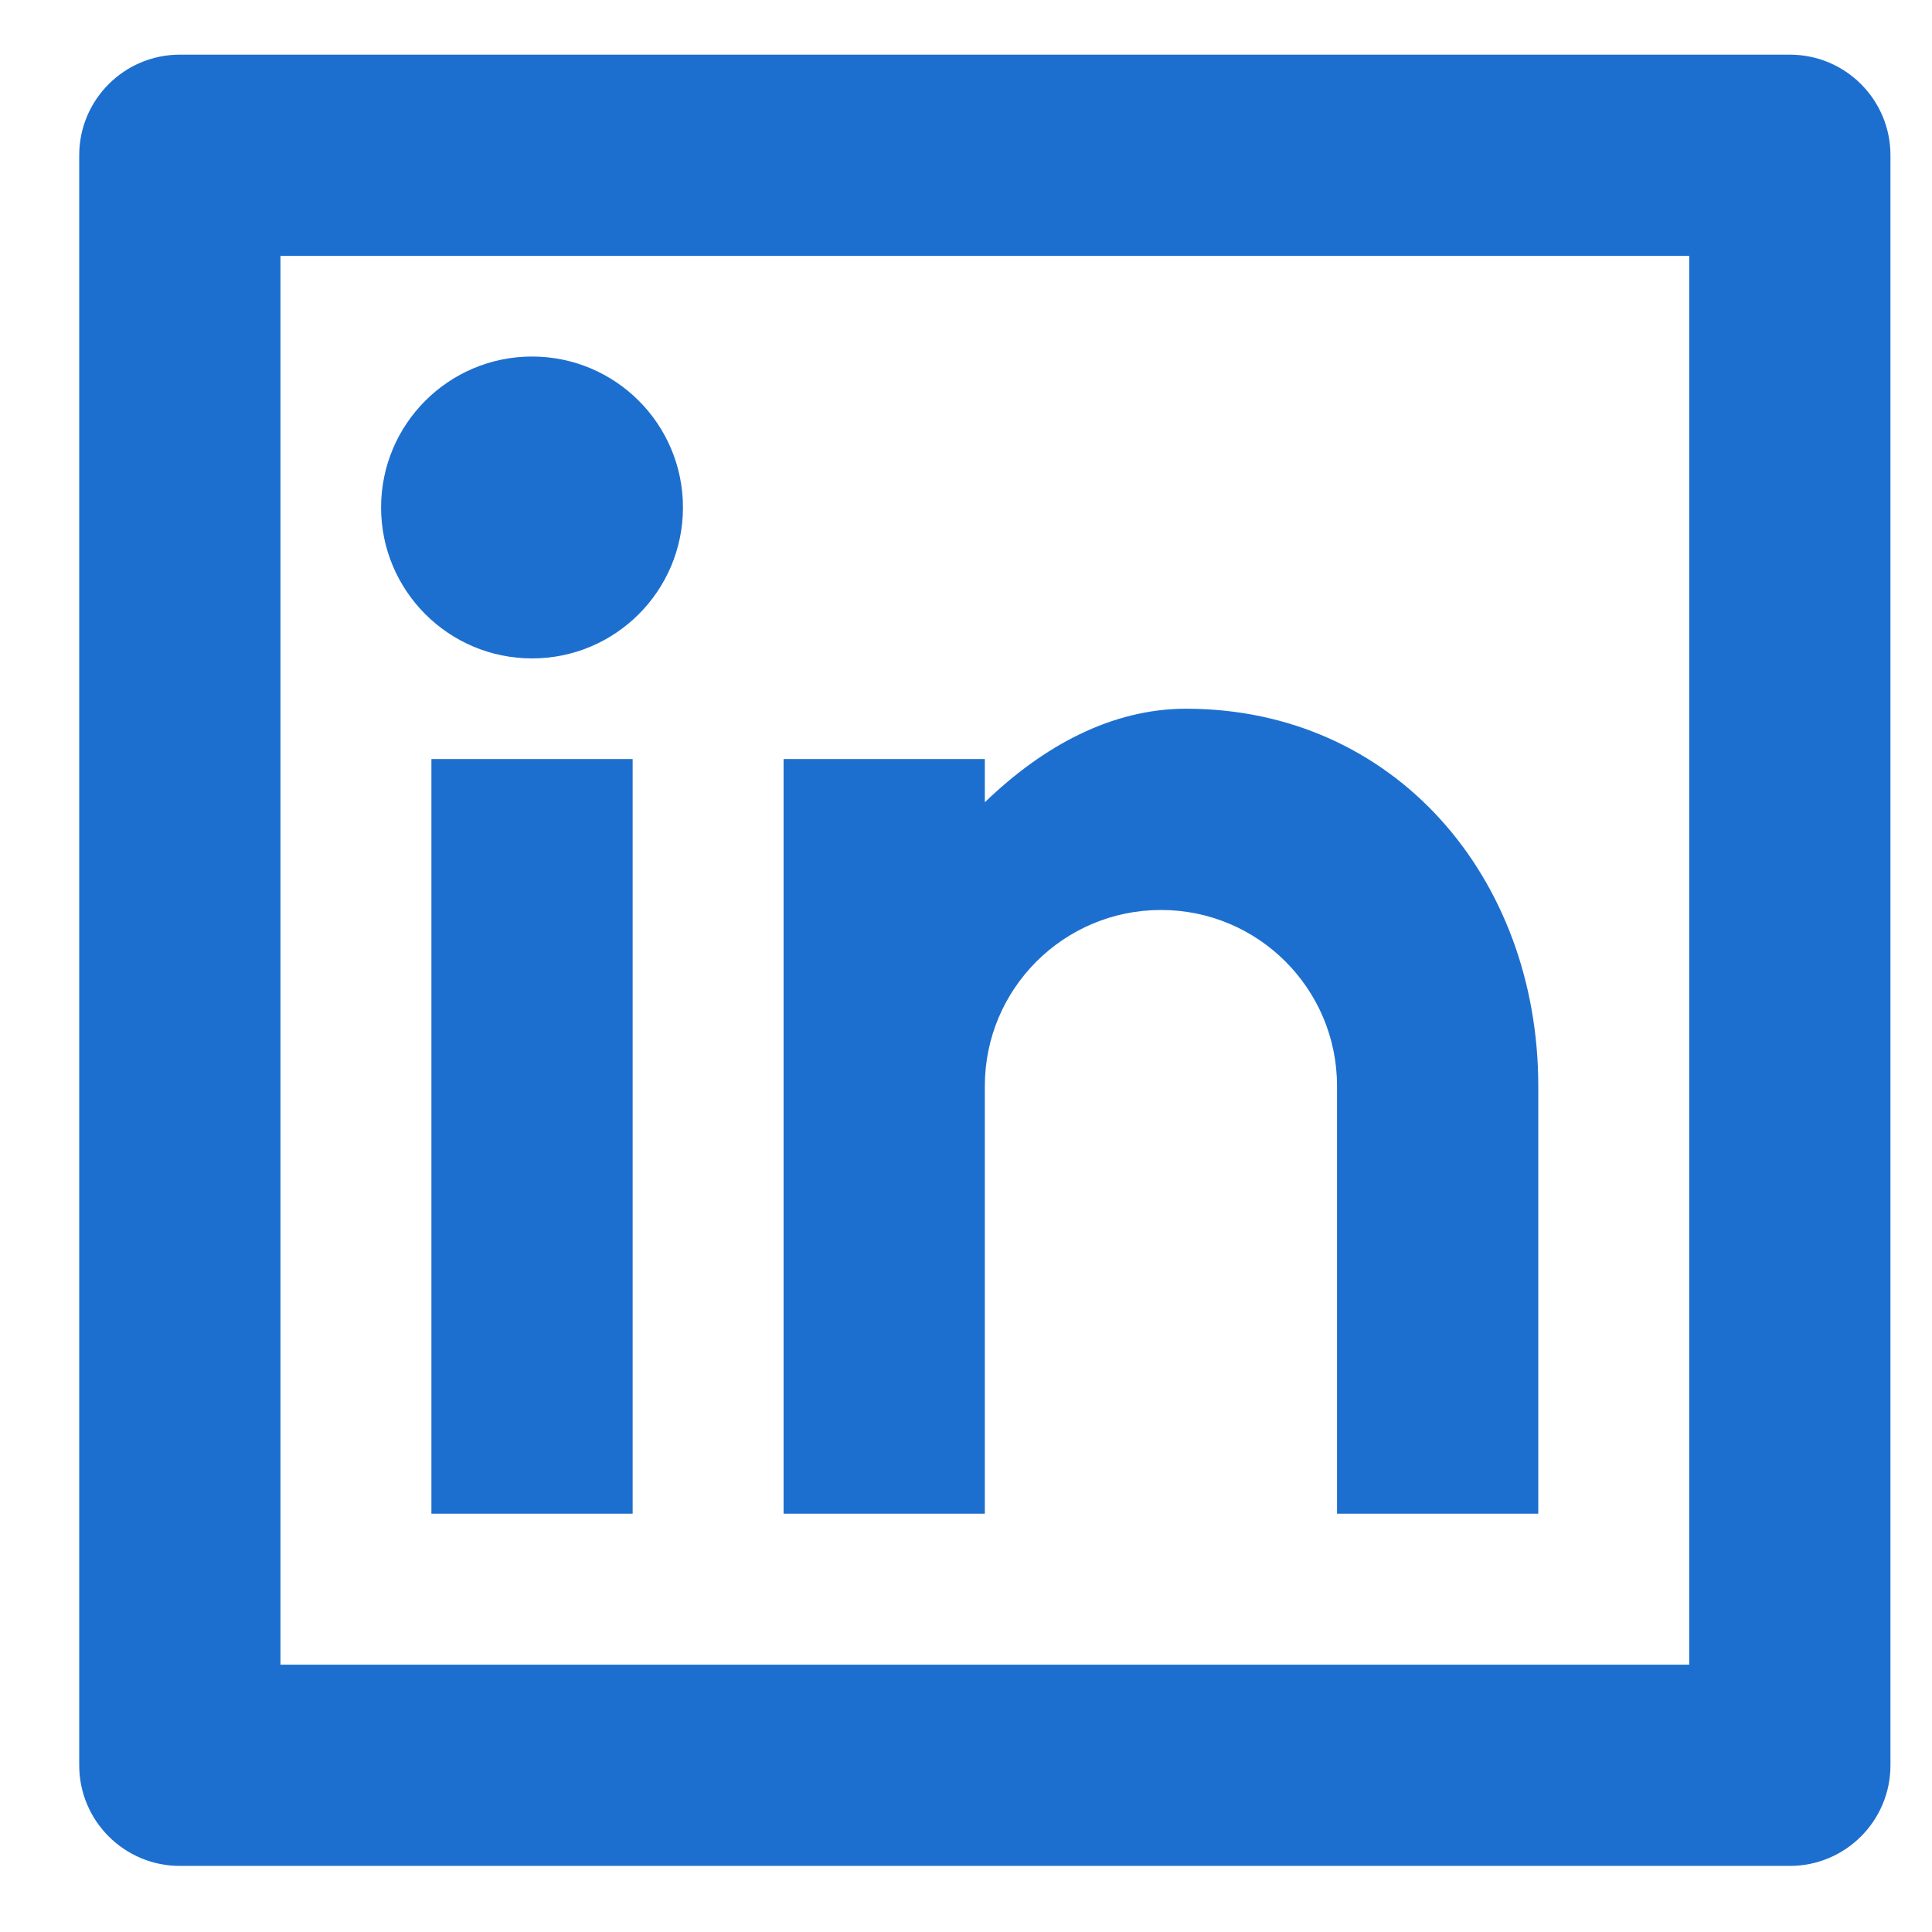<svg width="24" height="24" viewBox="0 0 24 24" fill="none" xmlns="http://www.w3.org/2000/svg">
<path d="M2.234 0.679H22.234C22.925 0.679 23.484 1.238 23.484 1.929V21.929C23.484 22.619 22.925 23.179 22.234 23.179H2.234C1.544 23.179 0.984 22.619 0.984 21.929V1.929C0.984 1.238 1.544 0.679 2.234 0.679ZM3.484 3.179V20.679H20.984V3.179H3.484ZM6.609 8.179C5.574 8.179 4.734 7.339 4.734 6.304C4.734 5.268 5.574 4.429 6.609 4.429C7.645 4.429 8.484 5.268 8.484 6.304C8.484 7.339 7.645 8.179 6.609 8.179ZM5.359 9.429H7.859V18.804H5.359V9.429ZM12.234 9.966C12.965 9.26 13.816 8.804 14.734 8.804C17.323 8.804 19.109 10.902 19.109 13.491V18.804H16.609V13.491C16.609 12.283 15.63 11.304 14.422 11.304C13.214 11.304 12.234 12.283 12.234 13.491V18.804H9.734V9.429H12.234V9.966Z" fill="#1D6FCF"/>
</svg>
